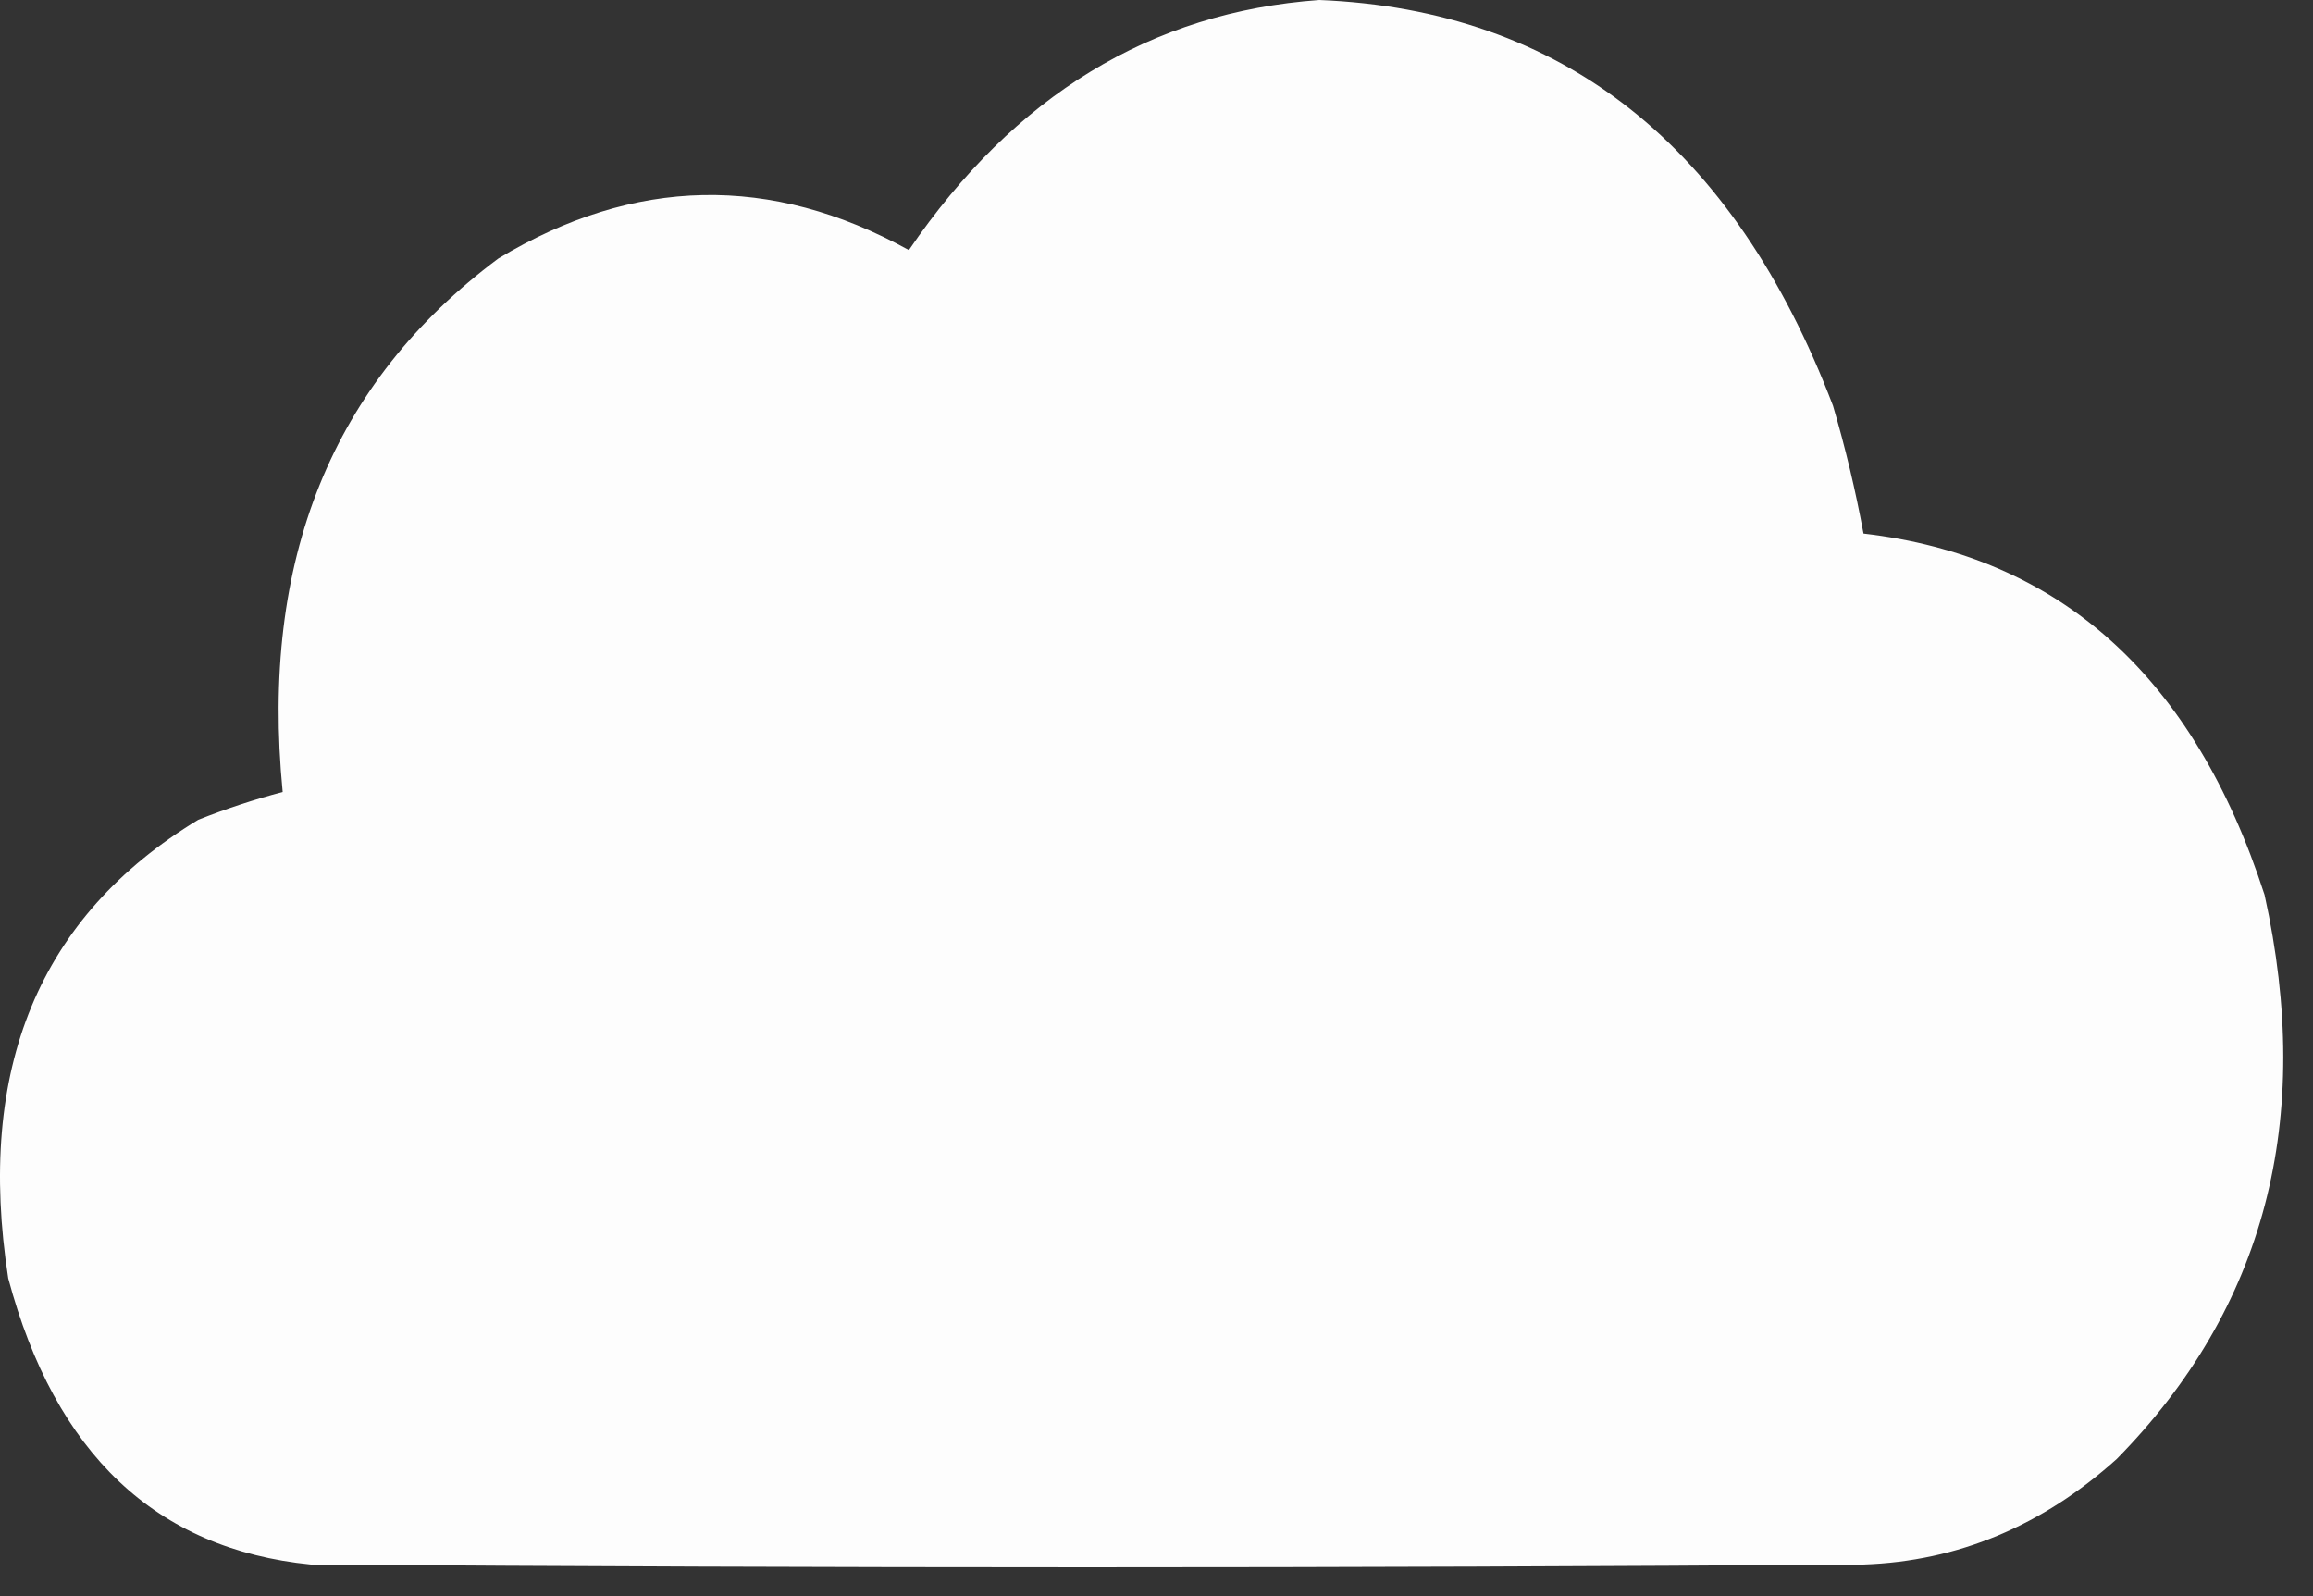 <?xml version="1.0" encoding="UTF-8"?> <svg xmlns="http://www.w3.org/2000/svg" width="71" height="49" viewBox="0 0 71 49" fill="none"><rect x="0" y="0" width="71" height="49" fill="#333333" stroke="none"/><path opacity="0.991" fill-rule="evenodd" clip-rule="evenodd" d="M40.499 0C47.958 0.306 53.213 4.457 56.266 12.454C56.645 13.741 56.957 15.049 57.202 16.378C63.24 17.079 67.344 20.776 69.513 27.467C71.038 34.383 69.526 40.155 64.977 44.783C62.688 46.843 60.096 47.924 57.202 48.024C41.315 48.138 25.428 48.138 9.541 48.024C4.789 47.554 1.693 44.626 0.253 39.238C-0.743 32.814 1.201 28.123 6.085 25.164C6.936 24.826 7.8 24.542 8.677 24.311C7.982 17.201 10.19 11.741 15.3 7.933C19.47 5.425 23.67 5.34 27.899 7.677C31.14 2.928 35.34 0.369 40.499 0Z" fill="white"></path></svg> 
